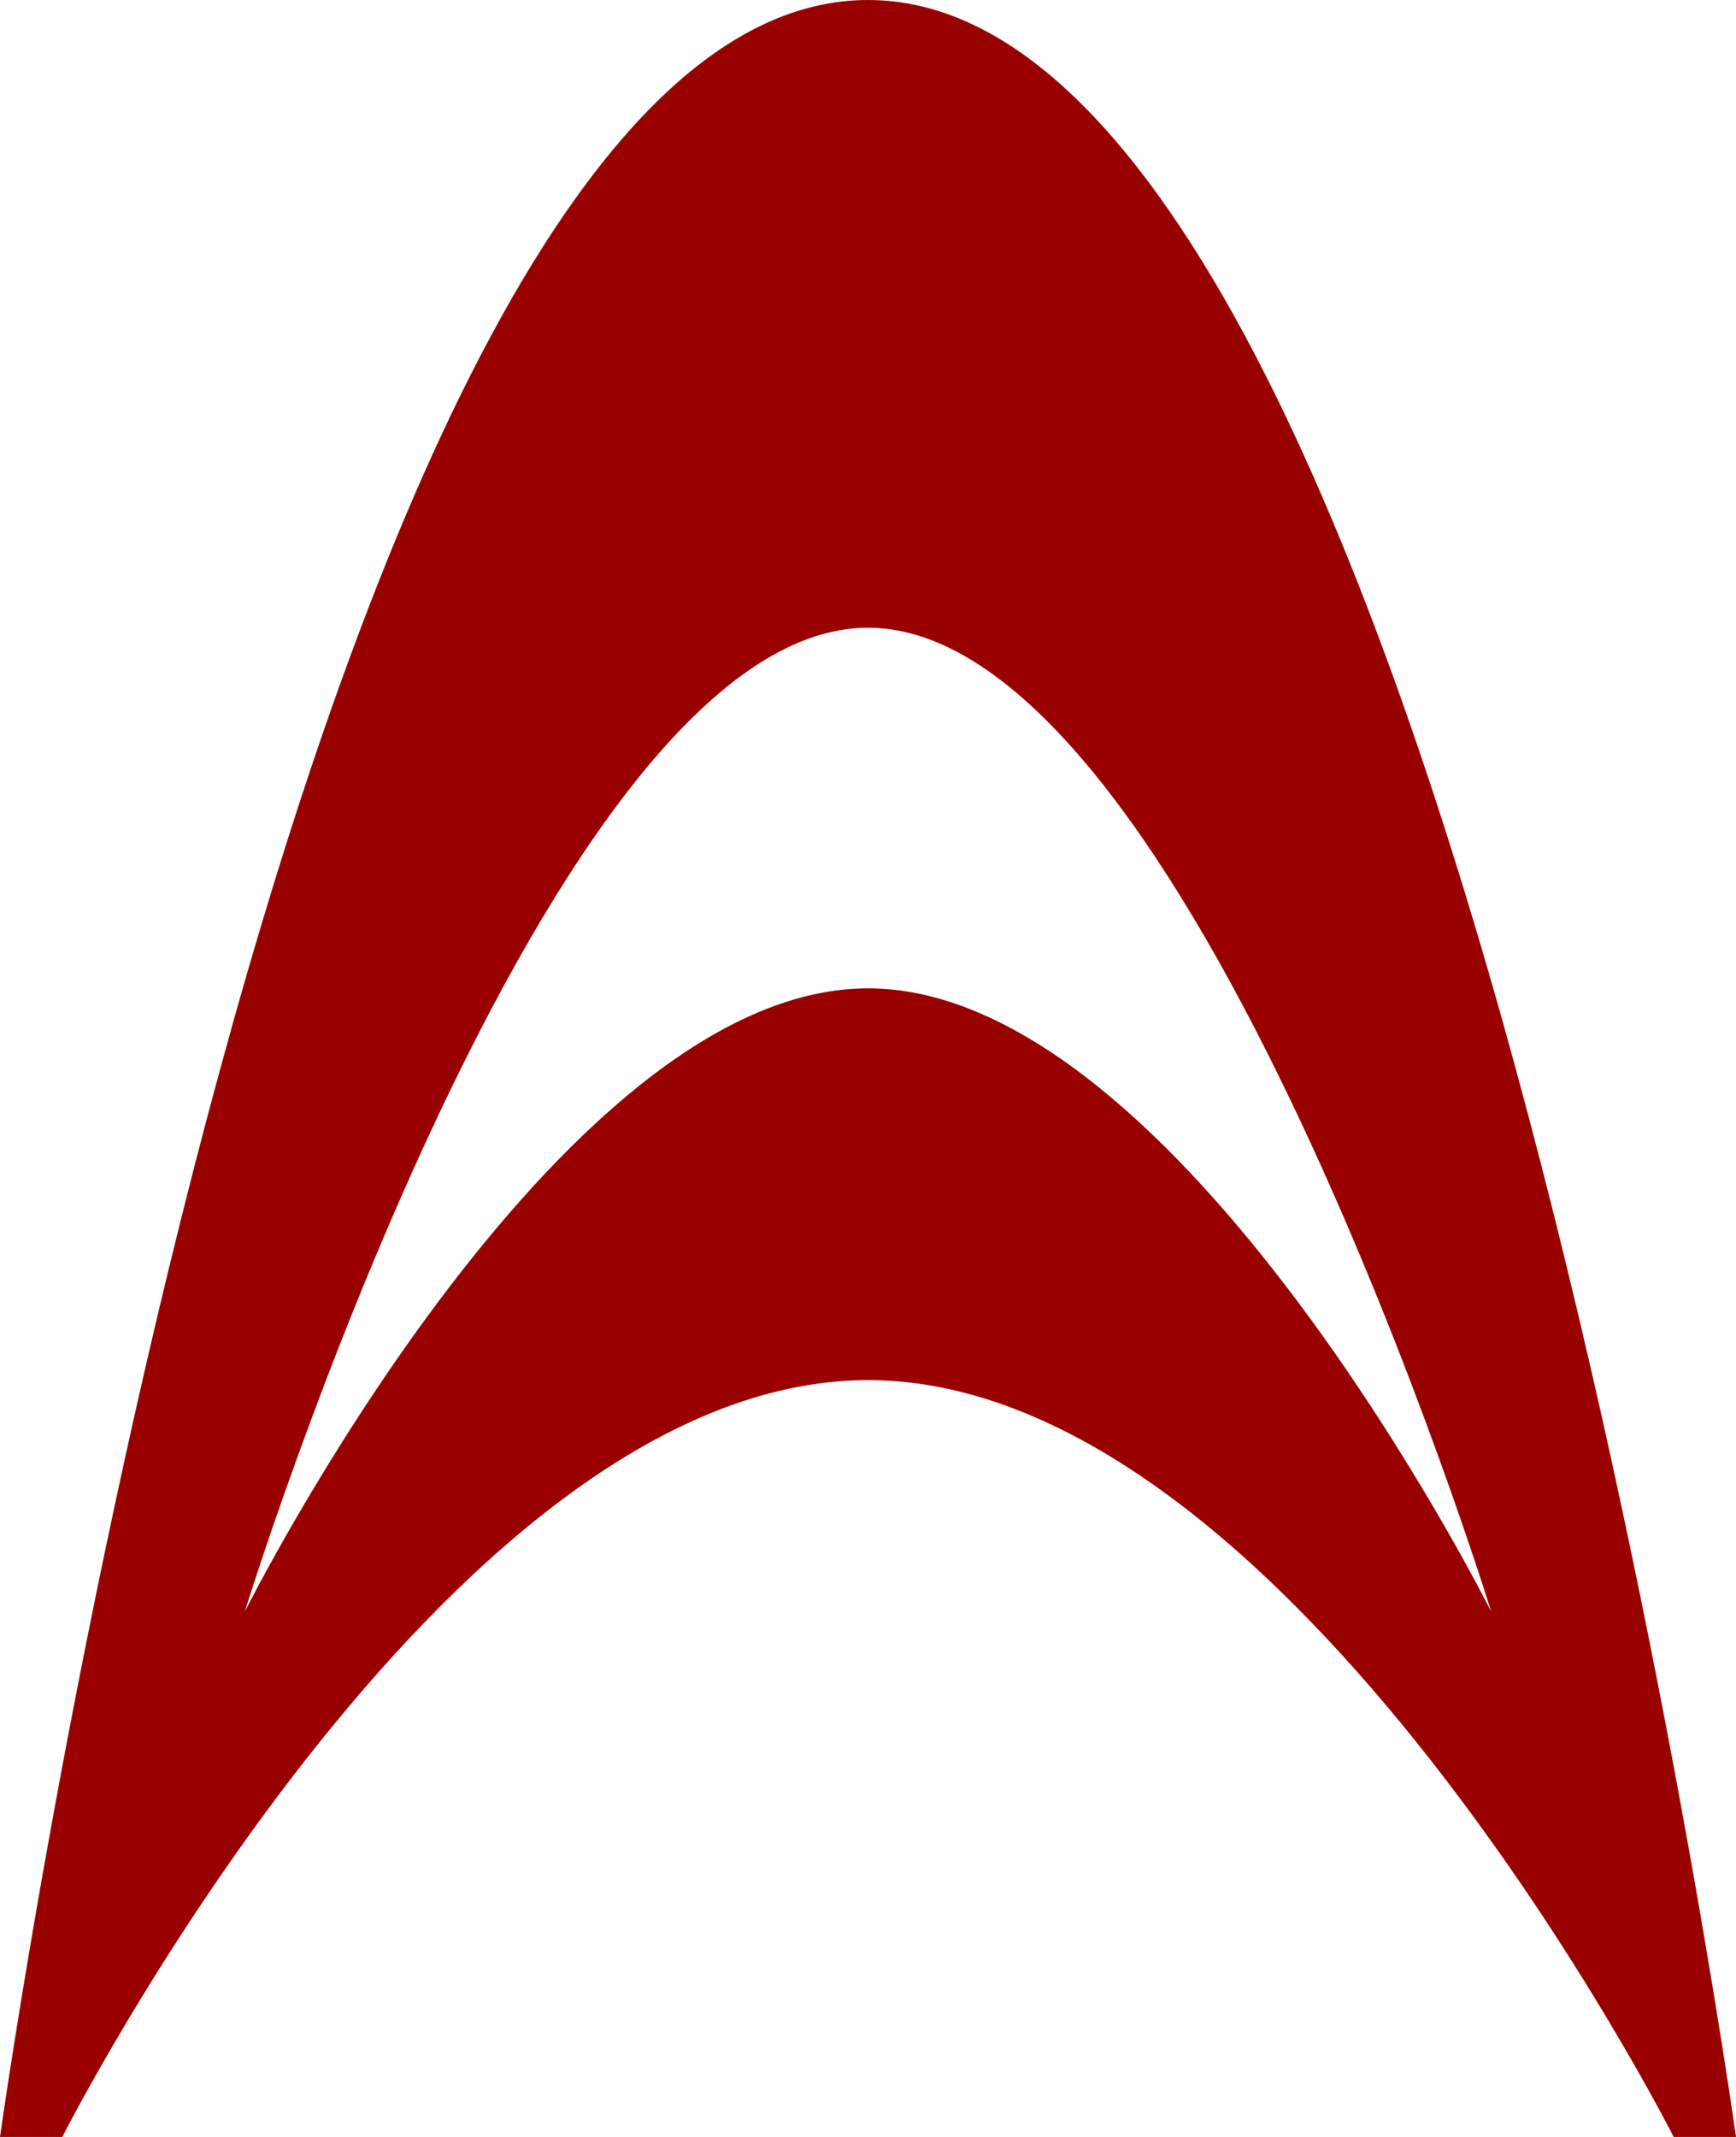 <svg xmlns="http://www.w3.org/2000/svg" viewBox="0 0 390 480"><path d="M390 480S323 0 195 0 0 480 0 480h14s86-170 181-170 181 170 181 170h14zm-55-118s-70-140-140-140S55 362 55 362s68-221 140-221 140 221 140 221z" fill="#900"/></svg>